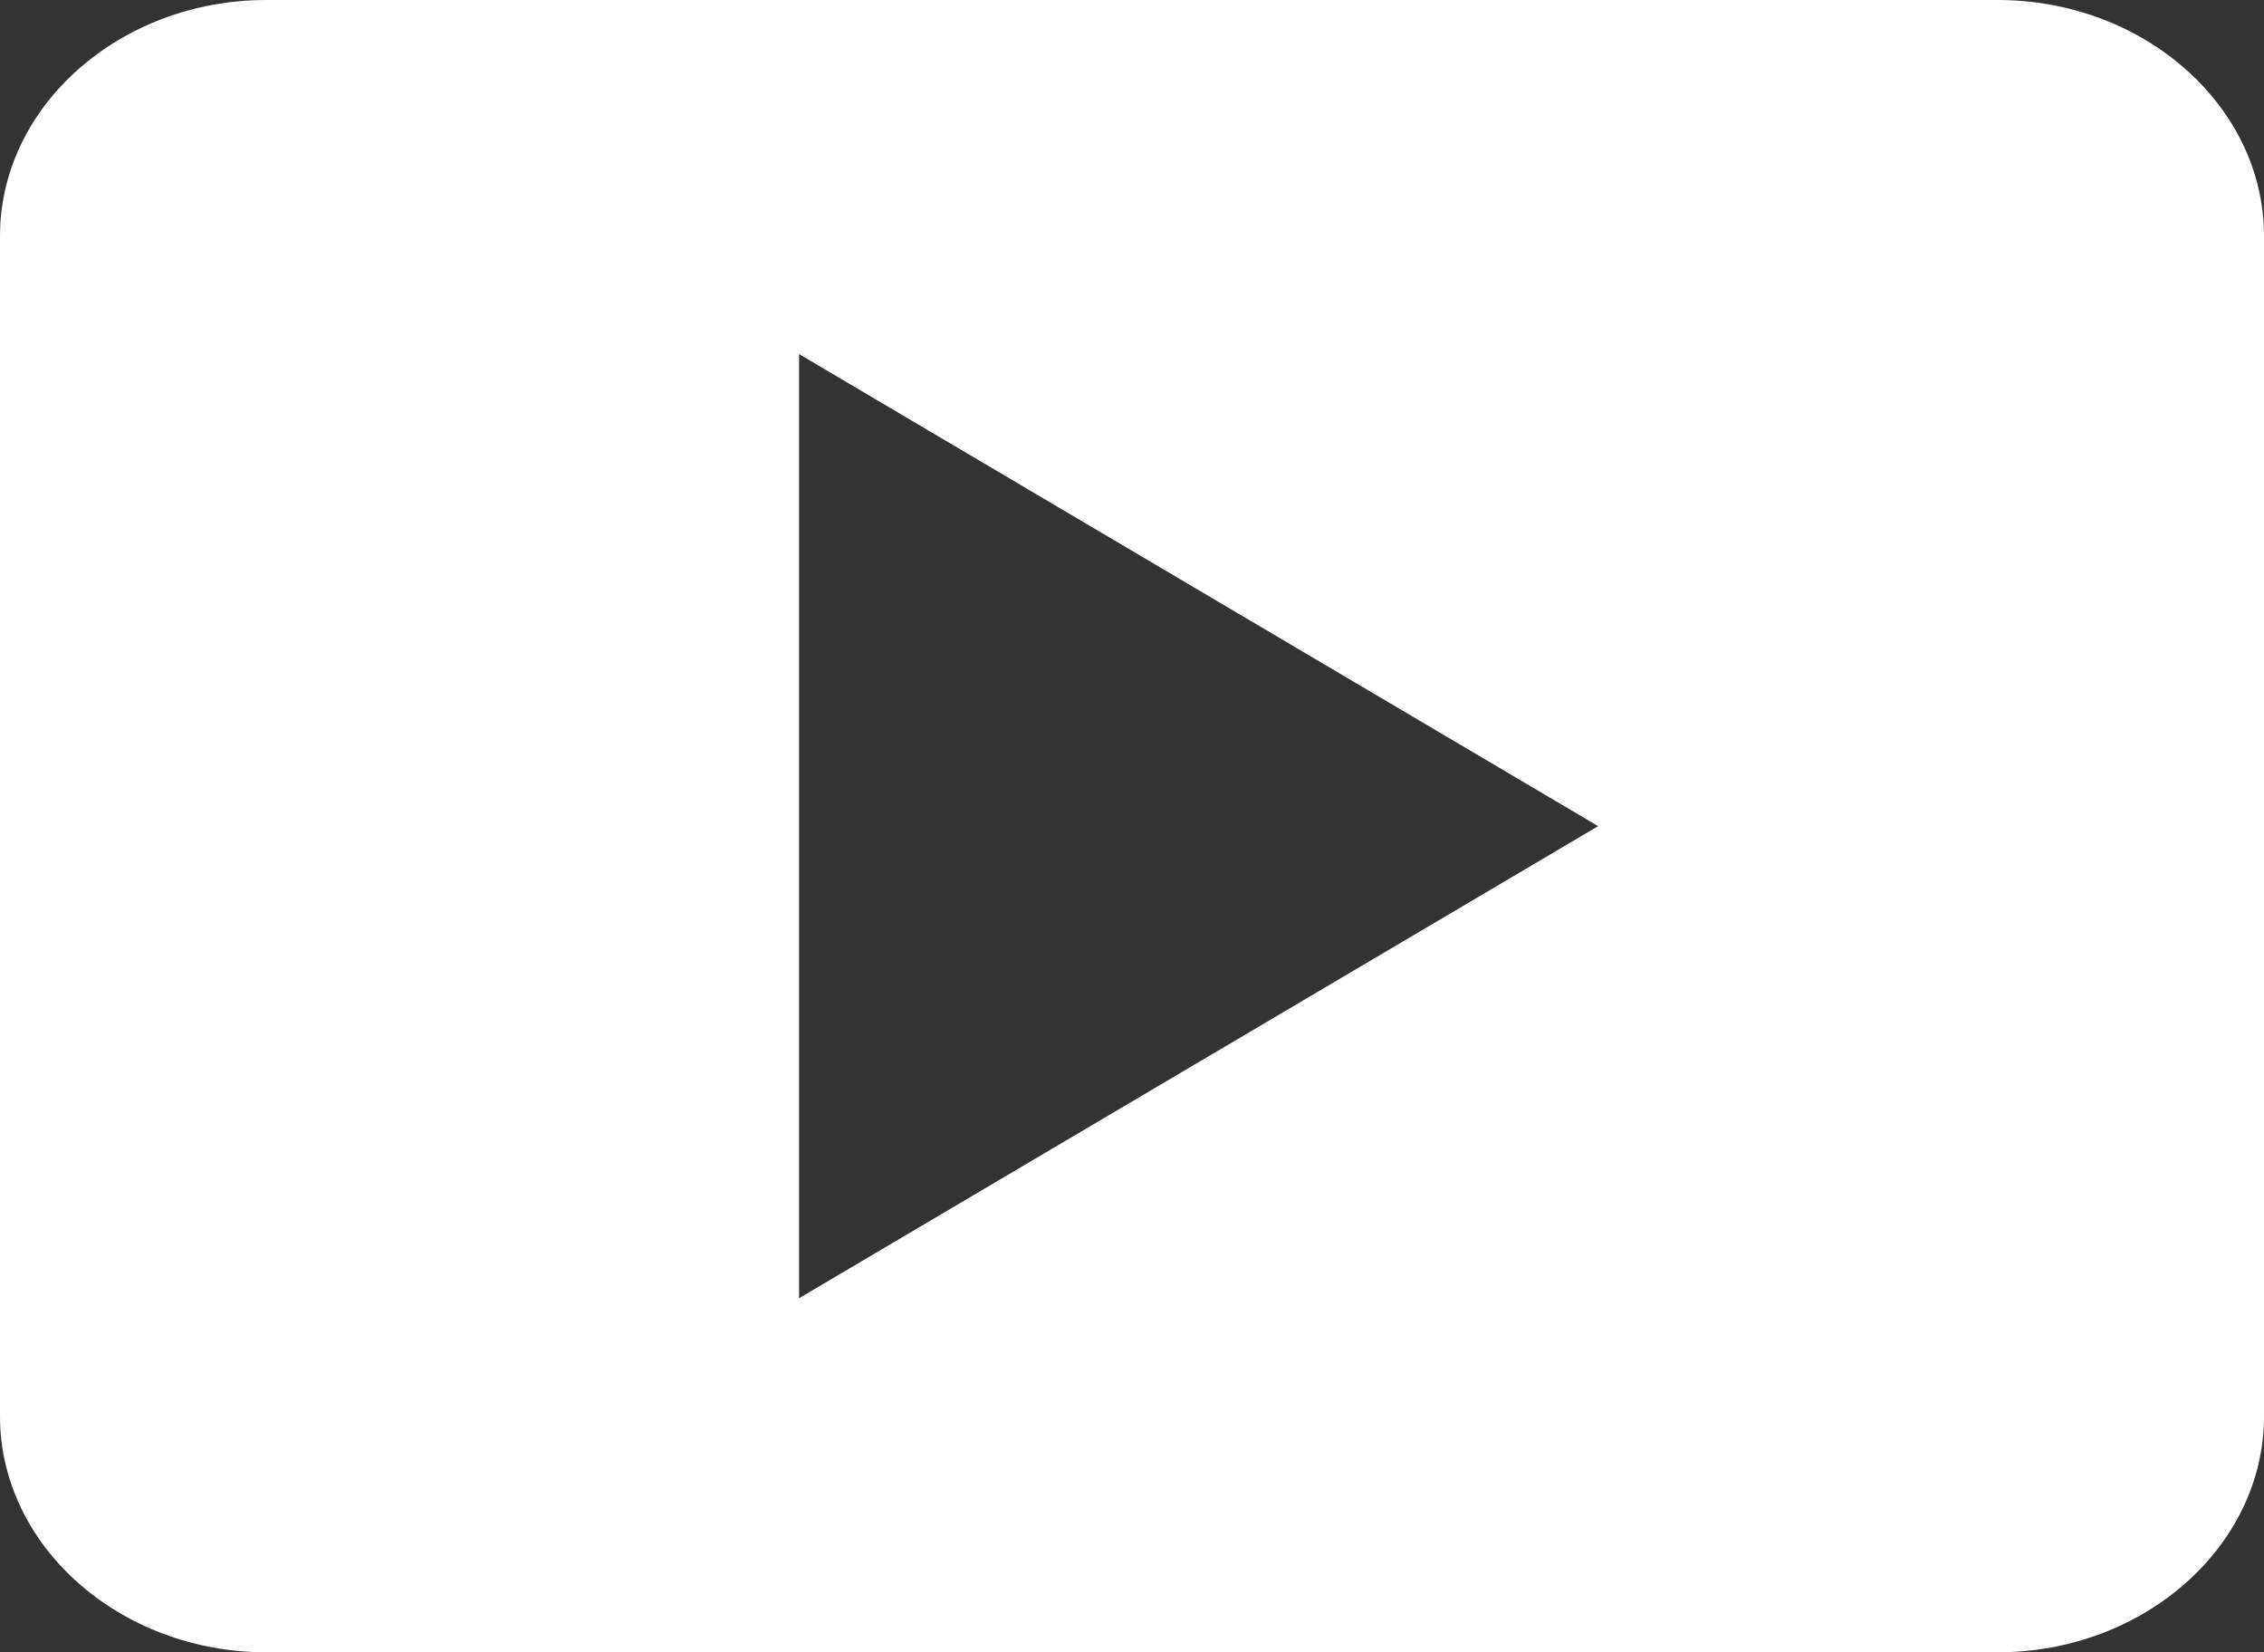 <svg width="37" height="27" viewBox="0 0 37 27" fill="none" xmlns="http://www.w3.org/2000/svg">
<rect x="0" y="0" width="37" height="27" fill="#333333" stroke="none"/>
<path d="M37 23.143V3.857C37 1.736 35.041 0 32.647 0H4.353C1.959 0 0 1.736 0 3.857V23.143C0 25.264 1.959 27 4.353 27H32.647C35.041 27 37 25.264 37 23.143ZM13.059 21.214V5.786L26.118 13.5L13.059 21.214Z" fill="white"/>
</svg>
